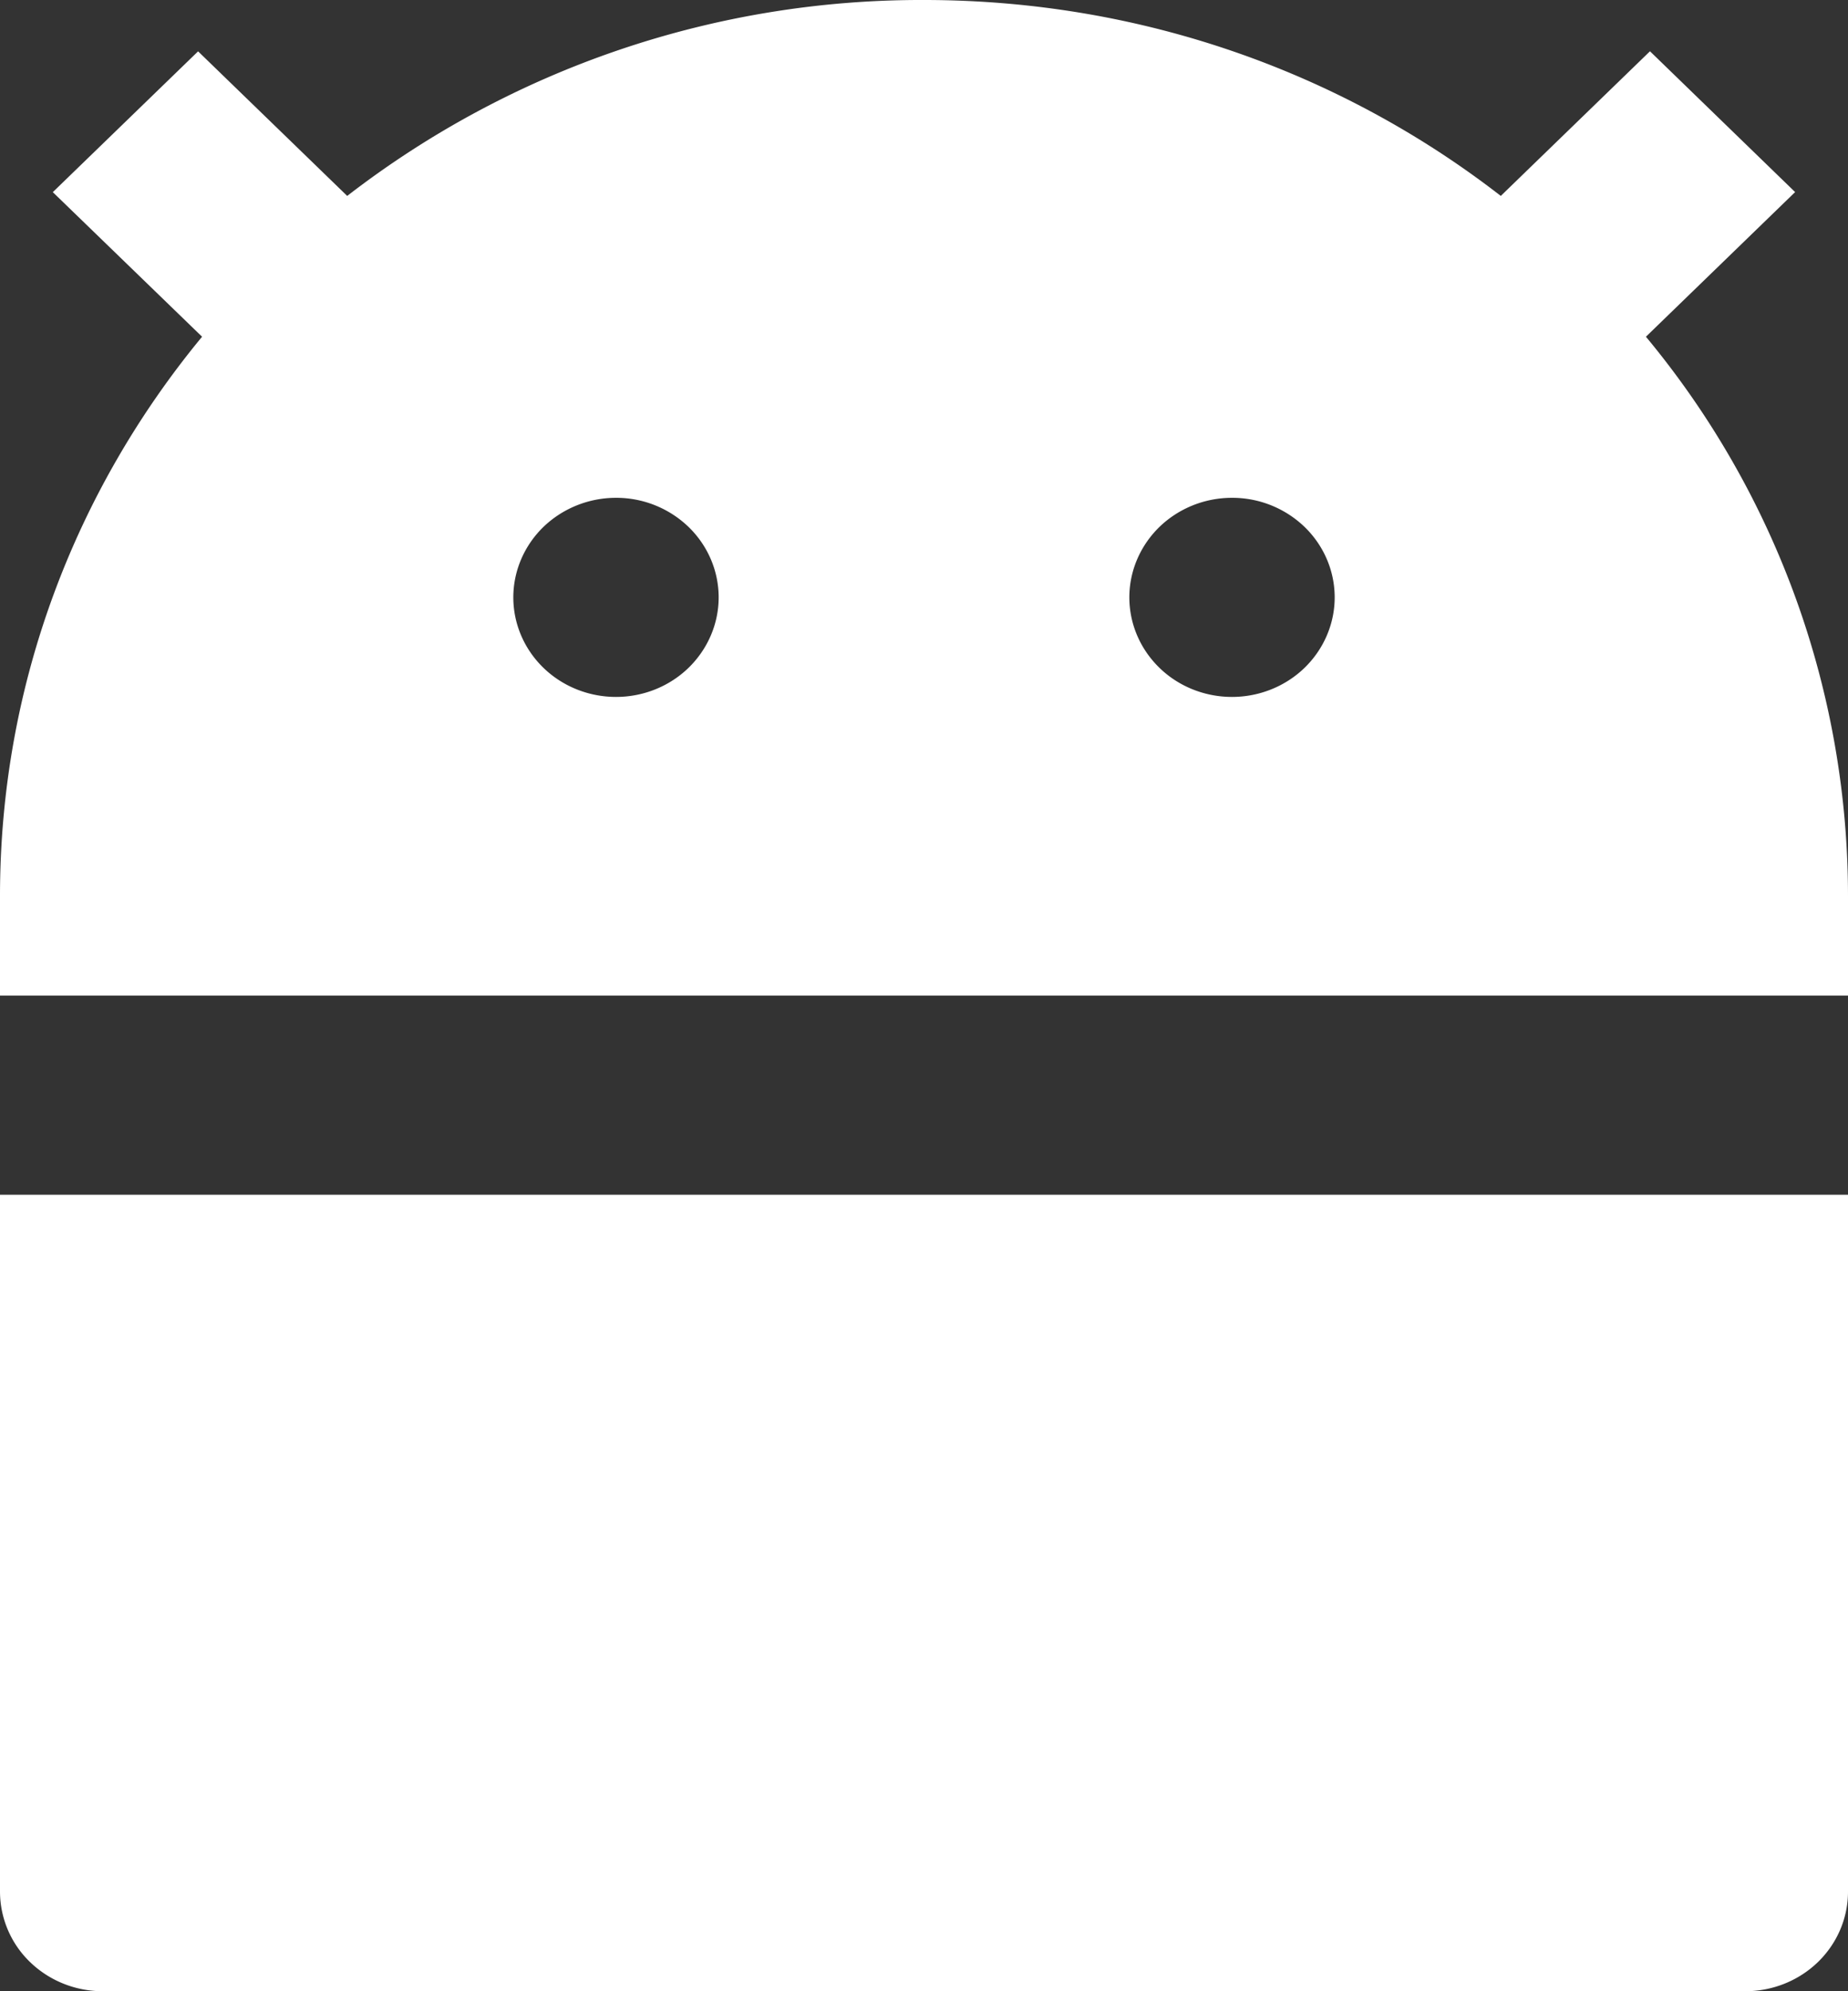<svg fill="none" xmlns="http://www.w3.org/2000/svg" viewBox="0 0 26 28"><rect x="0" y="0" width="26" height="28" fill="#333333" stroke="none"/><path d="M4.885 2.755A13.206 13.206 0 0 1 13 0c3.07 0 5.89 1.03 8.115 2.755L23.214.721l2.042 1.98-2.099 2.034A12.307 12.307 0 0 1 26 12.6V14H0v-1.4c0-2.975 1.063-5.71 2.843-7.865l-2.1-2.033L2.787.722l2.1 2.035v-.002ZM0 16.8h26v9.8c0 .371-.152.727-.423.99-.271.262-.638.41-1.022.41H1.445c-.384 0-.751-.148-1.022-.41A1.379 1.379 0 0 1 0 26.6v-9.8Zm8.667-7c.383 0 .75-.147 1.021-.41.27-.263.423-.619.423-.99s-.152-.727-.423-.99A1.468 1.468 0 0 0 8.667 7c-.383 0-.75.148-1.022.41-.27.263-.423.619-.423.99s.152.727.423.99.639.41 1.022.41Zm8.666 0c.383 0 .75-.147 1.022-.41.27-.263.423-.619.423-.99s-.152-.727-.423-.99A1.468 1.468 0 0 0 17.333 7c-.383 0-.75.148-1.021.41-.27.263-.423.619-.423.99s.152.727.423.99c.27.263.638.41 1.021.41Z" fill="#fff"/></svg>